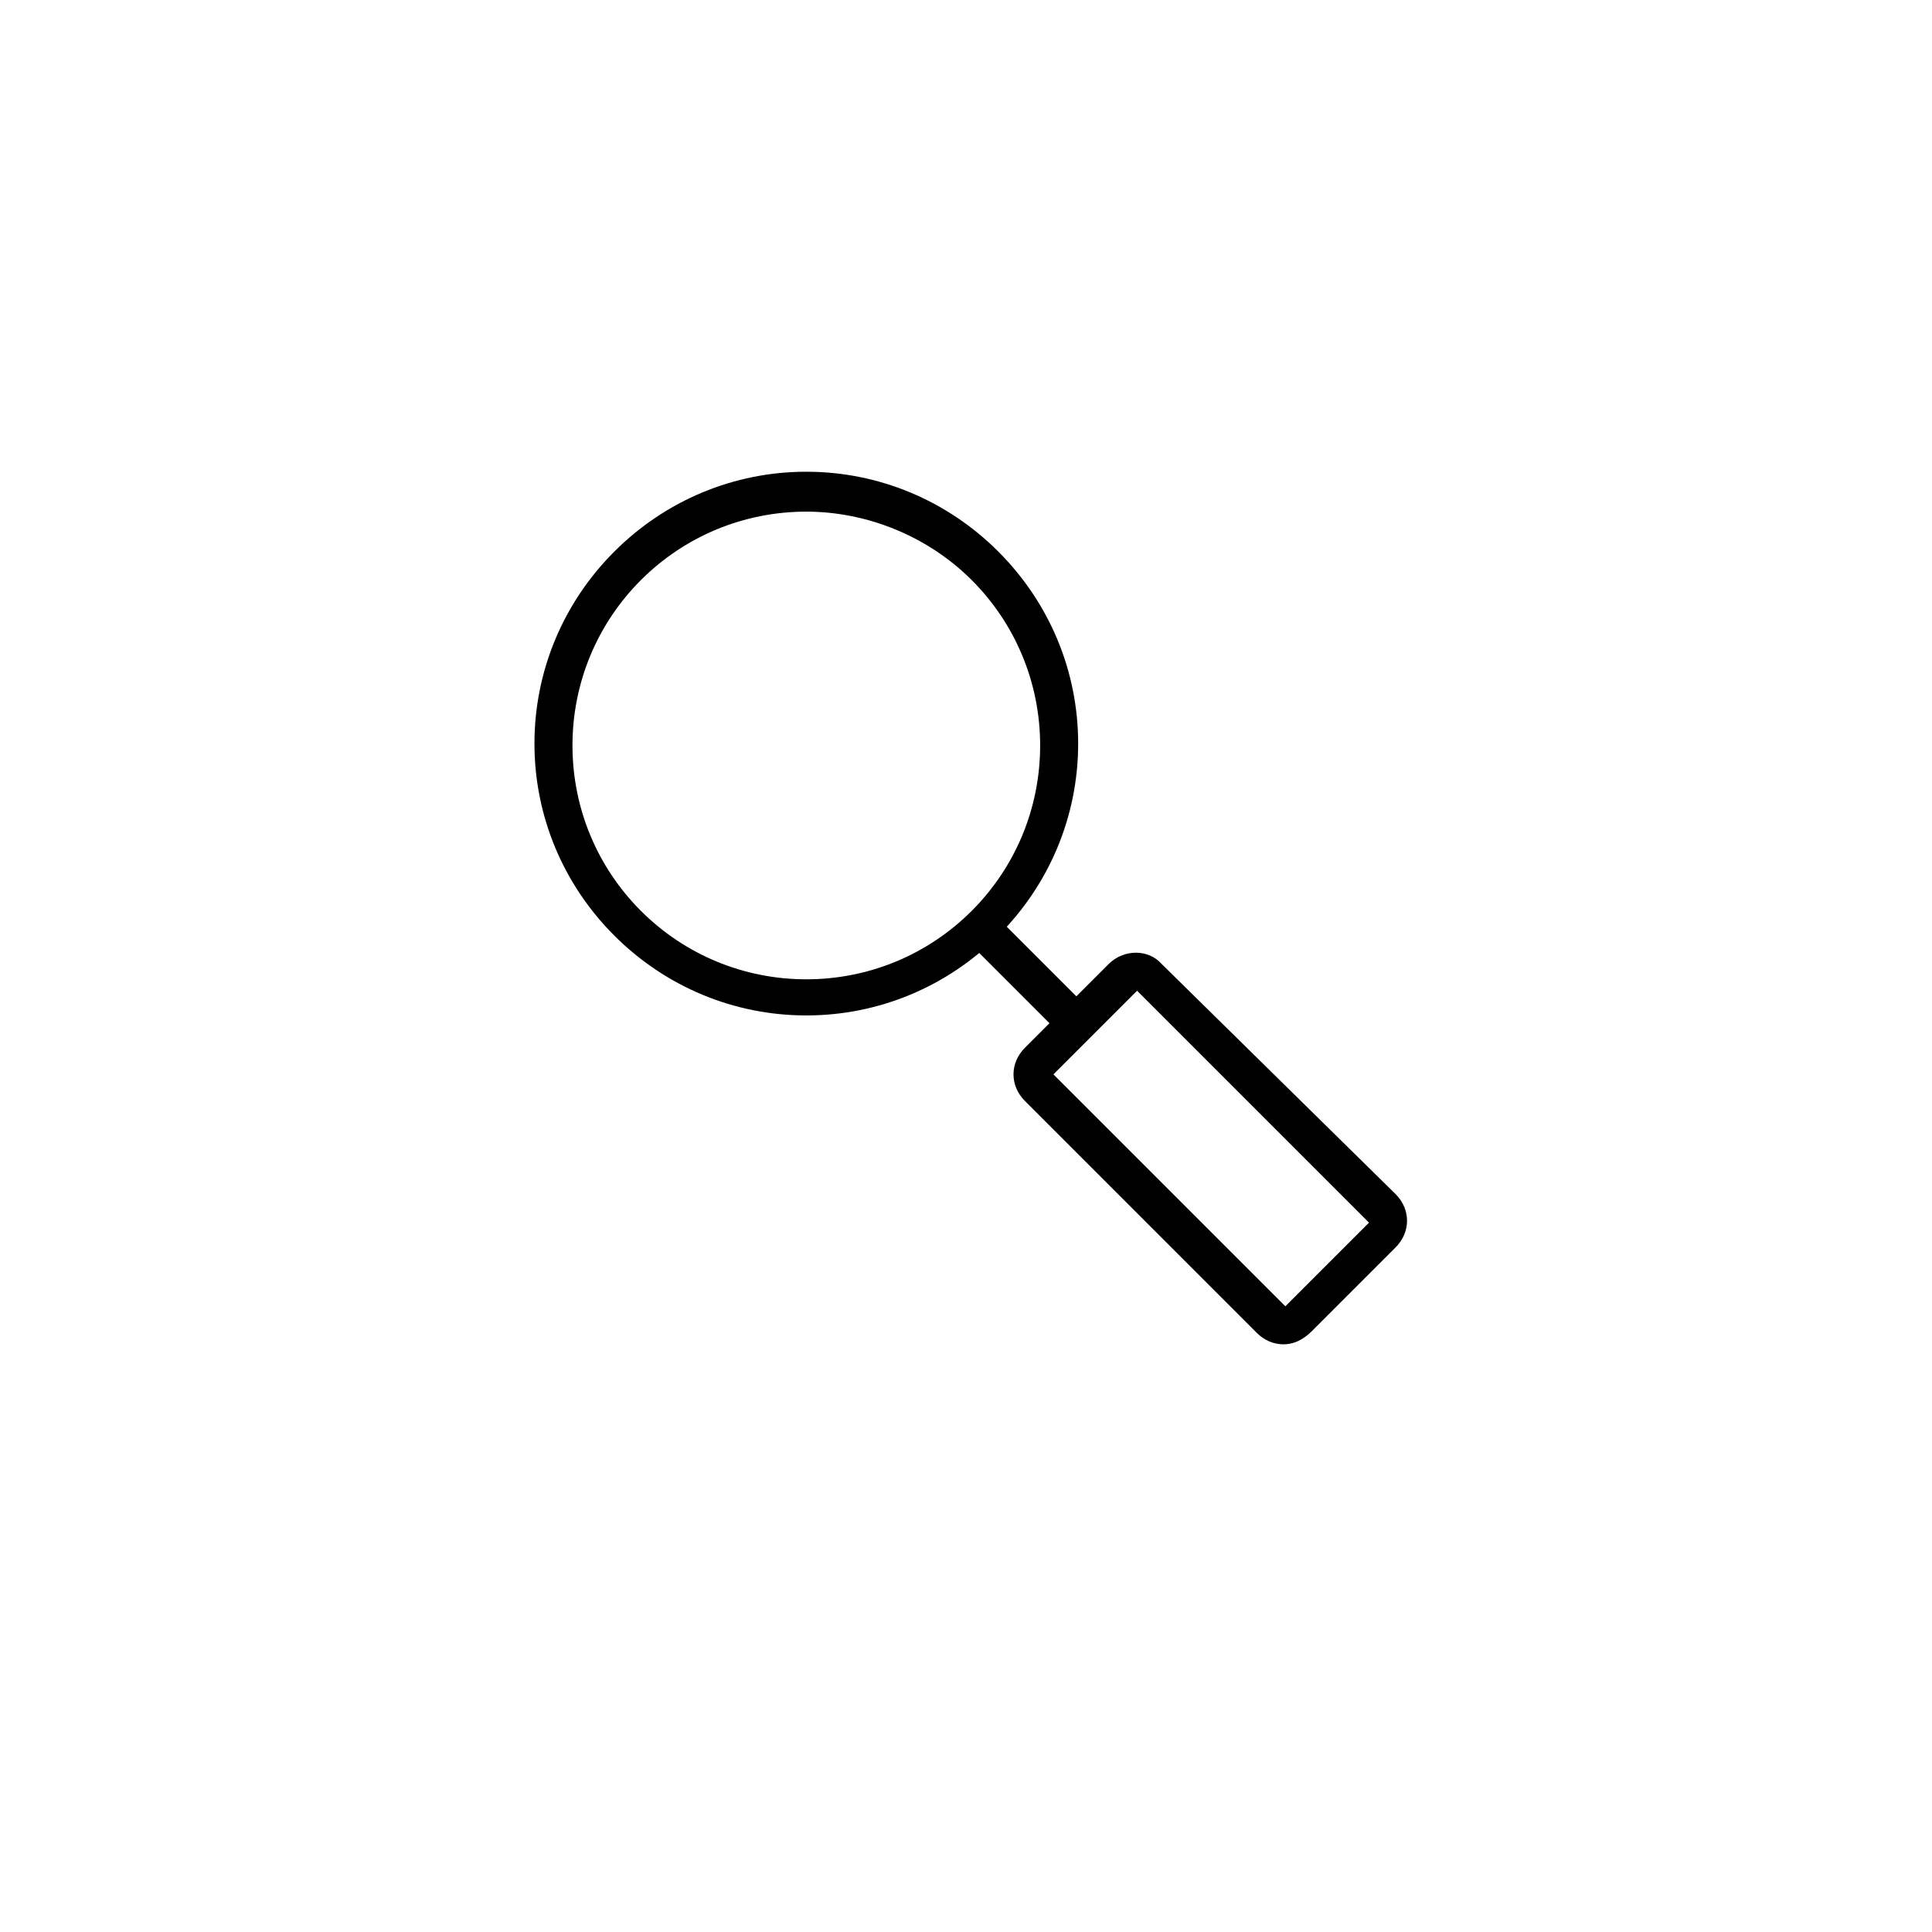 <?xml version="1.0" encoding="UTF-8"?>
<!-- Uploaded to: ICON Repo, www.iconrepo.com, Generator: ICON Repo Mixer Tools -->
<svg fill="#000000" width="800px" height="800px" version="1.1" viewBox="144 144 512 512" xmlns="http://www.w3.org/2000/svg">
 <g>
  <path d="m357.68 413.1c-19.145 0-37.281-7.559-50.883-21.16s-21.16-31.738-21.16-50.883c0-19.145 7.559-37.281 21.16-50.883s31.738-21.16 50.883-21.16c19.145 0 37.281 7.559 50.883 21.16s21.16 31.738 21.16 50.883c0 19.145-7.559 37.281-21.16 50.883s-31.738 21.16-50.883 21.16zm0-133.51c-16.625 0-32.242 6.551-43.832 18.137-11.586 11.586-18.137 27.207-18.137 43.832s6.551 32.242 18.137 43.832c11.586 11.586 27.207 18.137 43.832 18.137s32.242-6.551 43.832-18.137c11.586-11.586 18.137-27.207 18.137-43.832s-6.551-32.242-18.137-43.832c-11.59-11.59-27.711-18.137-43.832-18.137z"/>
  <path d="m484.13 500.26c-2.519 0-5.039-1.008-7.055-3.023l-61.461-61.465c-4.031-4.031-4.031-10.078 0-14.105l22.168-22.168c4.031-4.031 10.578-4.031 14.105 0l61.969 60.961c4.031 4.031 4.031 10.078 0 14.105l-22.168 22.168c-2.519 2.519-5.039 3.527-7.559 3.527zm-38.793-93.711-22.168 22.168 61.465 61.465 22.168-22.168z"/>
  <path d="m408.33 387.12 24.938 24.938-7.125 7.125-24.938-24.938z"/>
 </g>
</svg>